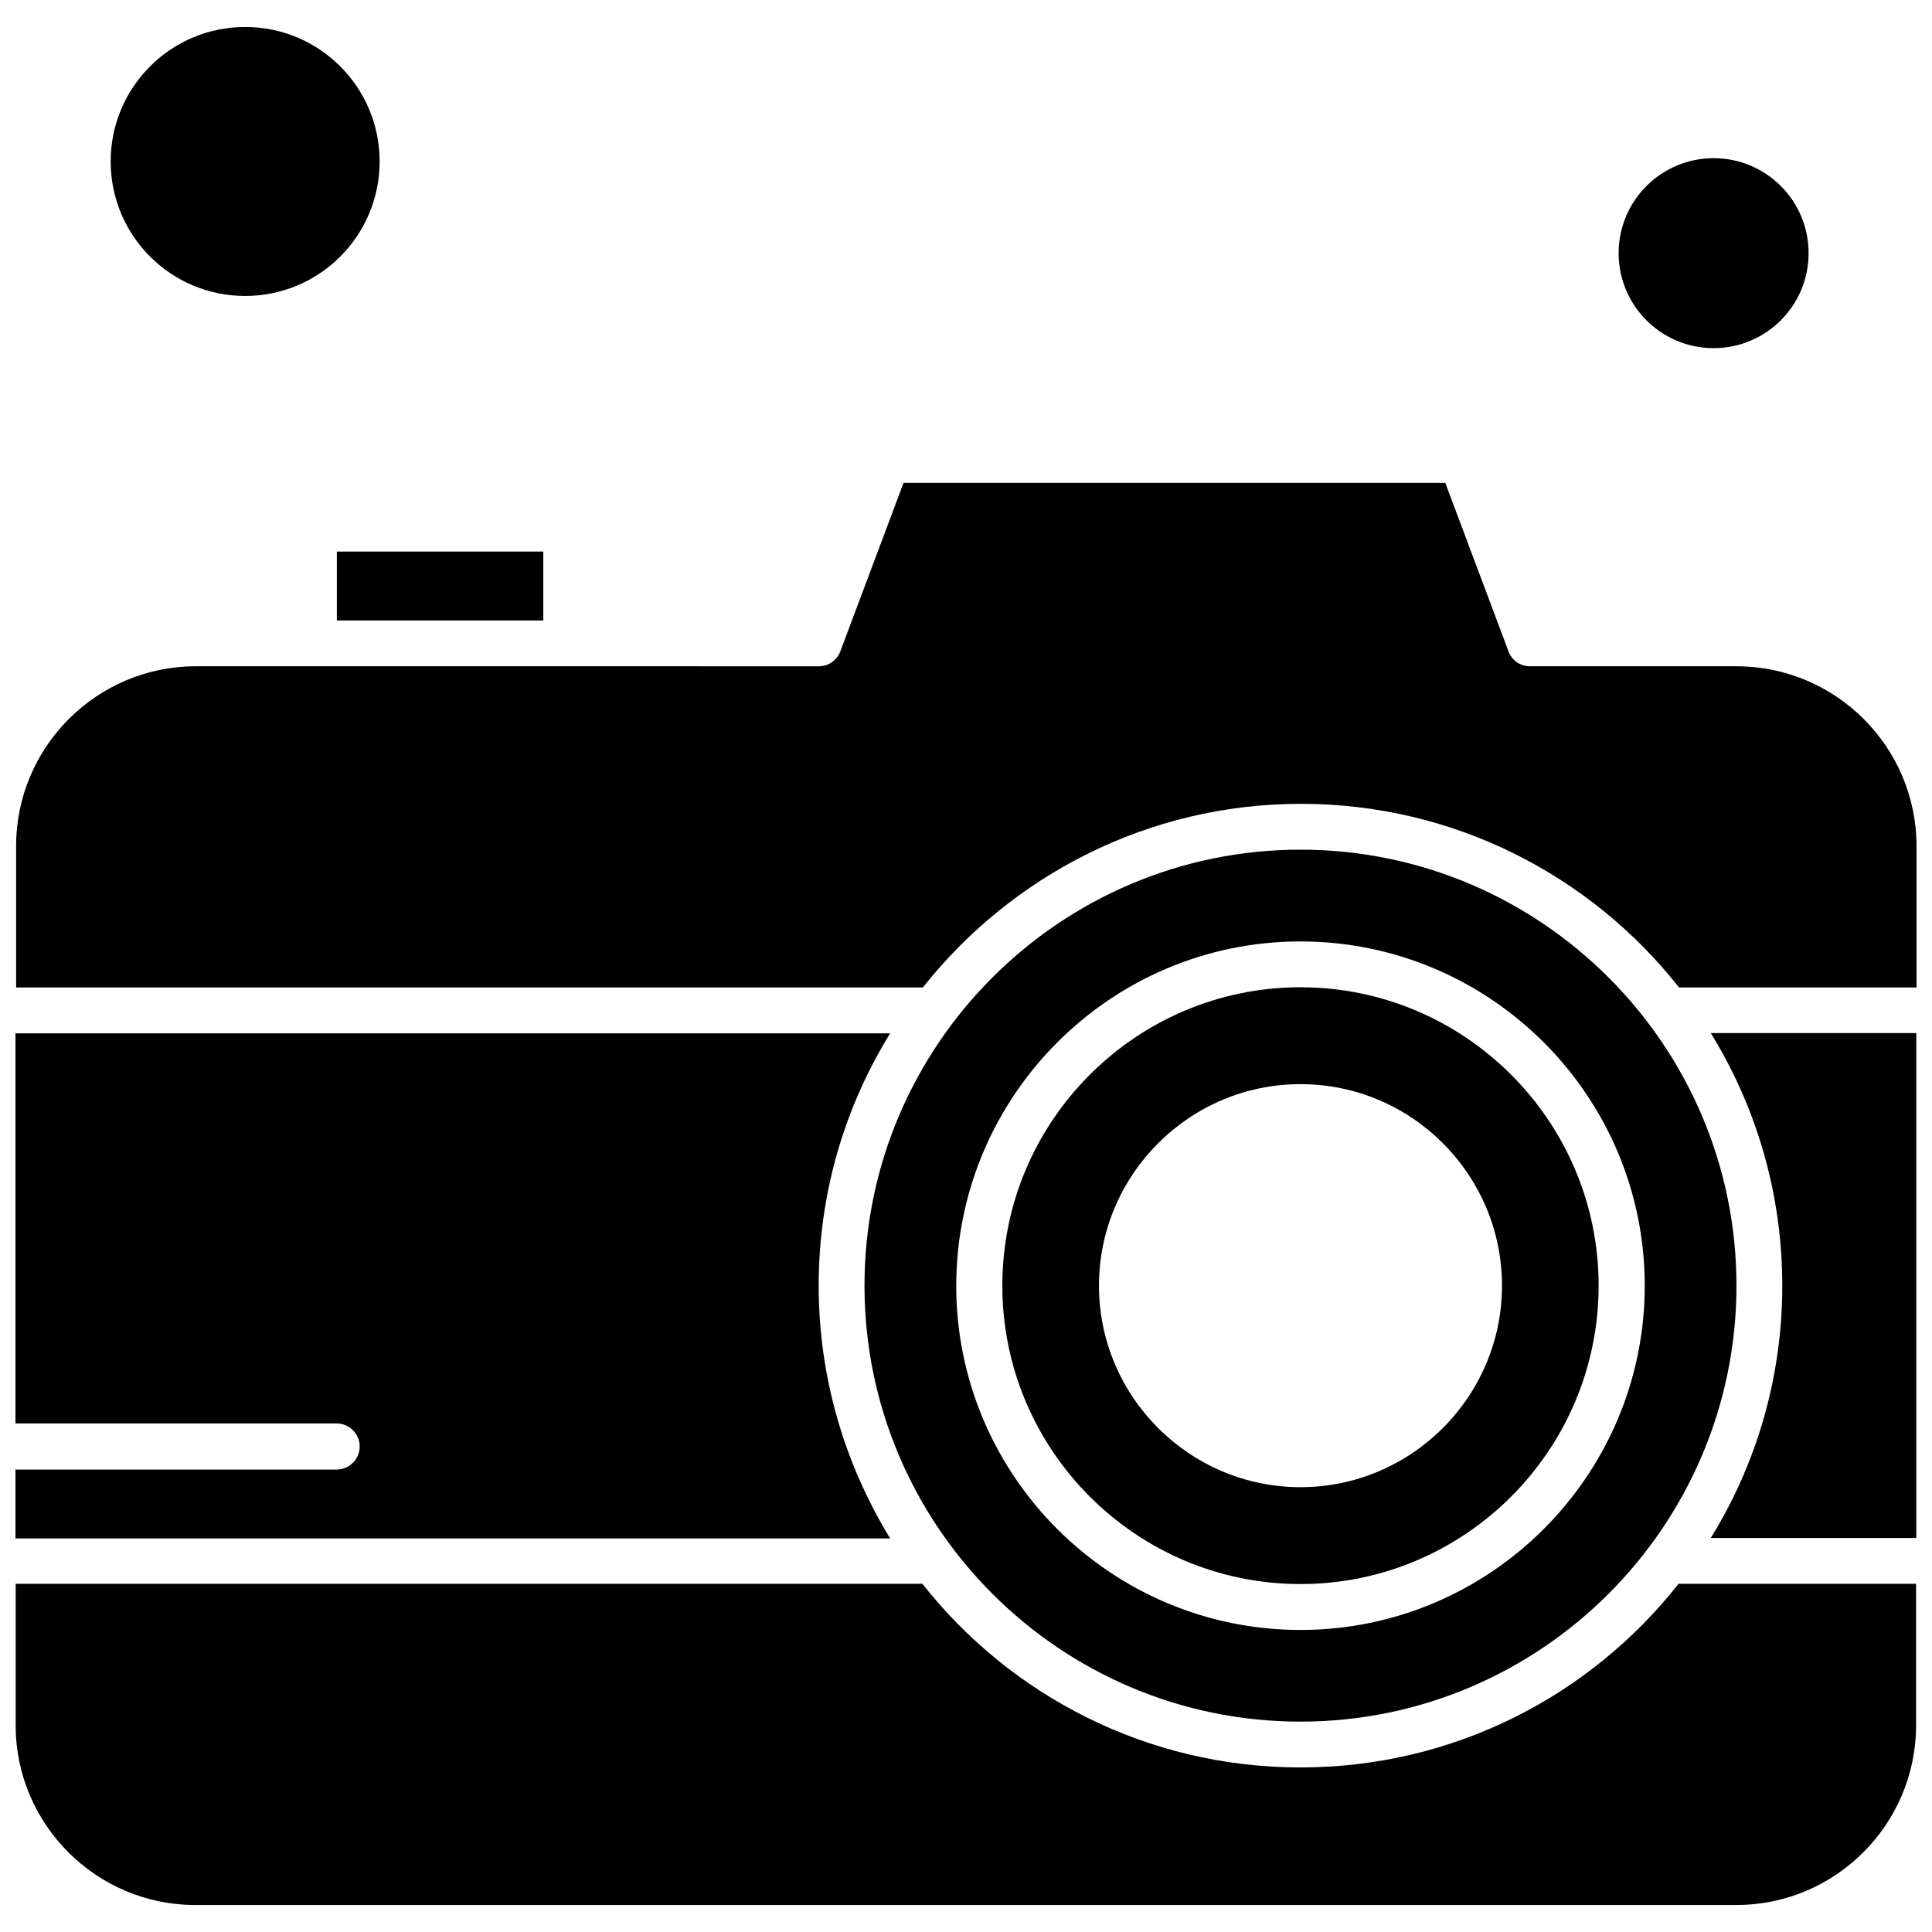 <?xml version="1.0" encoding="UTF-8"?>
<!-- Uploaded to: SVG Repo, www.svgrepo.com, Generator: SVG Repo Mixer Tools -->
<svg width="800px" height="800px" version="1.1" viewBox="144 144 512 512" xmlns="http://www.w3.org/2000/svg">
 <defs>
  <clipPath id="d">
   <path d="m148.09 417h231.91v135h-231.91z"/>
  </clipPath>
  <clipPath id="c">
   <path d="m597 417h54.902v135h-54.902z"/>
  </clipPath>
  <clipPath id="b">
   <path d="m148.09 563h503.81v86h-503.81z"/>
  </clipPath>
  <clipPath id="a">
   <path d="m148.09 271h503.81v135h-503.81z"/>
  </clipPath>
 </defs>
 <g clip-path="url(#d)">
  <path d="m360.96 484.71c0-24.492 6.918-47.422 18.945-66.863h-231.81v103.38l85.121 0.004c3.363 0 6.109 2.742 6.109 6.109 0 3.363-2.742 6.106-6.109 6.106h-85.121v18.262l231.81-0.004c-11.969-19.566-18.945-42.496-18.945-66.988z" fill-rule="evenodd"/>
 </g>
 <path d="m488.64 563.79c43.559 0 79.012-35.457 79.012-79.078 0-43.621-35.457-79.078-79.012-79.078s-79.012 35.457-79.012 79.078c0 43.621 35.457 79.078 79.012 79.078zm0-132.48c29.477 0 53.402 23.992 53.402 53.402 0 29.41-23.992 53.402-53.402 53.402s-53.402-23.992-53.402-53.402c0-29.41 23.988-53.402 53.402-53.402z" fill-rule="evenodd"/>
 <path d="m623.3 211.09c0 13.902-11.27 25.172-25.172 25.172-13.898 0-25.172-11.27-25.172-25.172 0-13.902 11.273-25.172 25.172-25.172 13.902 0 25.172 11.27 25.172 25.172" fill-rule="evenodd"/>
 <path d="m244.61 186.79c0 19.684-15.957 35.641-35.641 35.641s-35.641-15.957-35.641-35.641 15.957-35.641 35.641-35.641 35.641 15.957 35.641 35.641" fill-rule="evenodd"/>
 <path d="m233.27 290.17h54.711v18.262h-54.711z" fill-rule="evenodd"/>
 <path d="m488.64 600.25c63.688 0 115.54-51.848 115.54-115.54s-51.848-115.54-115.54-115.54-115.54 51.848-115.54 115.54 51.848 115.54 115.54 115.54zm0-206.76c50.289 0 91.234 40.945 91.234 91.23 0 50.289-40.945 91.234-91.234 91.234s-91.23-40.945-91.23-91.234c0.066-50.293 40.945-91.23 91.23-91.23z" fill-rule="evenodd"/>
 <g clip-path="url(#c)">
  <path d="m616.32 484.71c0 24.492-6.918 47.418-18.945 66.863h54.465v-133.79h-54.461c12.023 19.504 18.938 42.438 18.938 66.926z" fill-rule="evenodd"/>
 </g>
 <g clip-path="url(#b)">
  <path d="m488.64 612.39c-40.566 0-76.836-19.004-100.2-48.668h-240.29v37.516c0 26.238 21.375 47.609 47.609 47.609l408.41-0.004c26.234 0 47.609-21.375 47.609-47.609v-37.516l-62.941 0.004c-23.367 29.66-59.574 48.668-100.2 48.668z" fill-rule="evenodd"/>
 </g>
 <g clip-path="url(#a)">
  <path d="m604.17 320.57h-54.719c-2.555 0-4.797-1.559-5.672-3.93l-16.762-44.68-143.57 0.004-16.762 44.68c-0.875 2.367-3.18 3.93-5.672 3.93l-66.863-0.004h-98.266c-26.234 0-47.609 21.375-47.609 47.609v37.516h240.29c23.434-29.598 59.633-48.672 100.2-48.672 40.566 0 76.836 19.004 100.2 48.672h62.938v-37.516c-0.059-26.297-21.434-47.609-47.73-47.609z" fill-rule="evenodd"/>
 </g>
</svg>